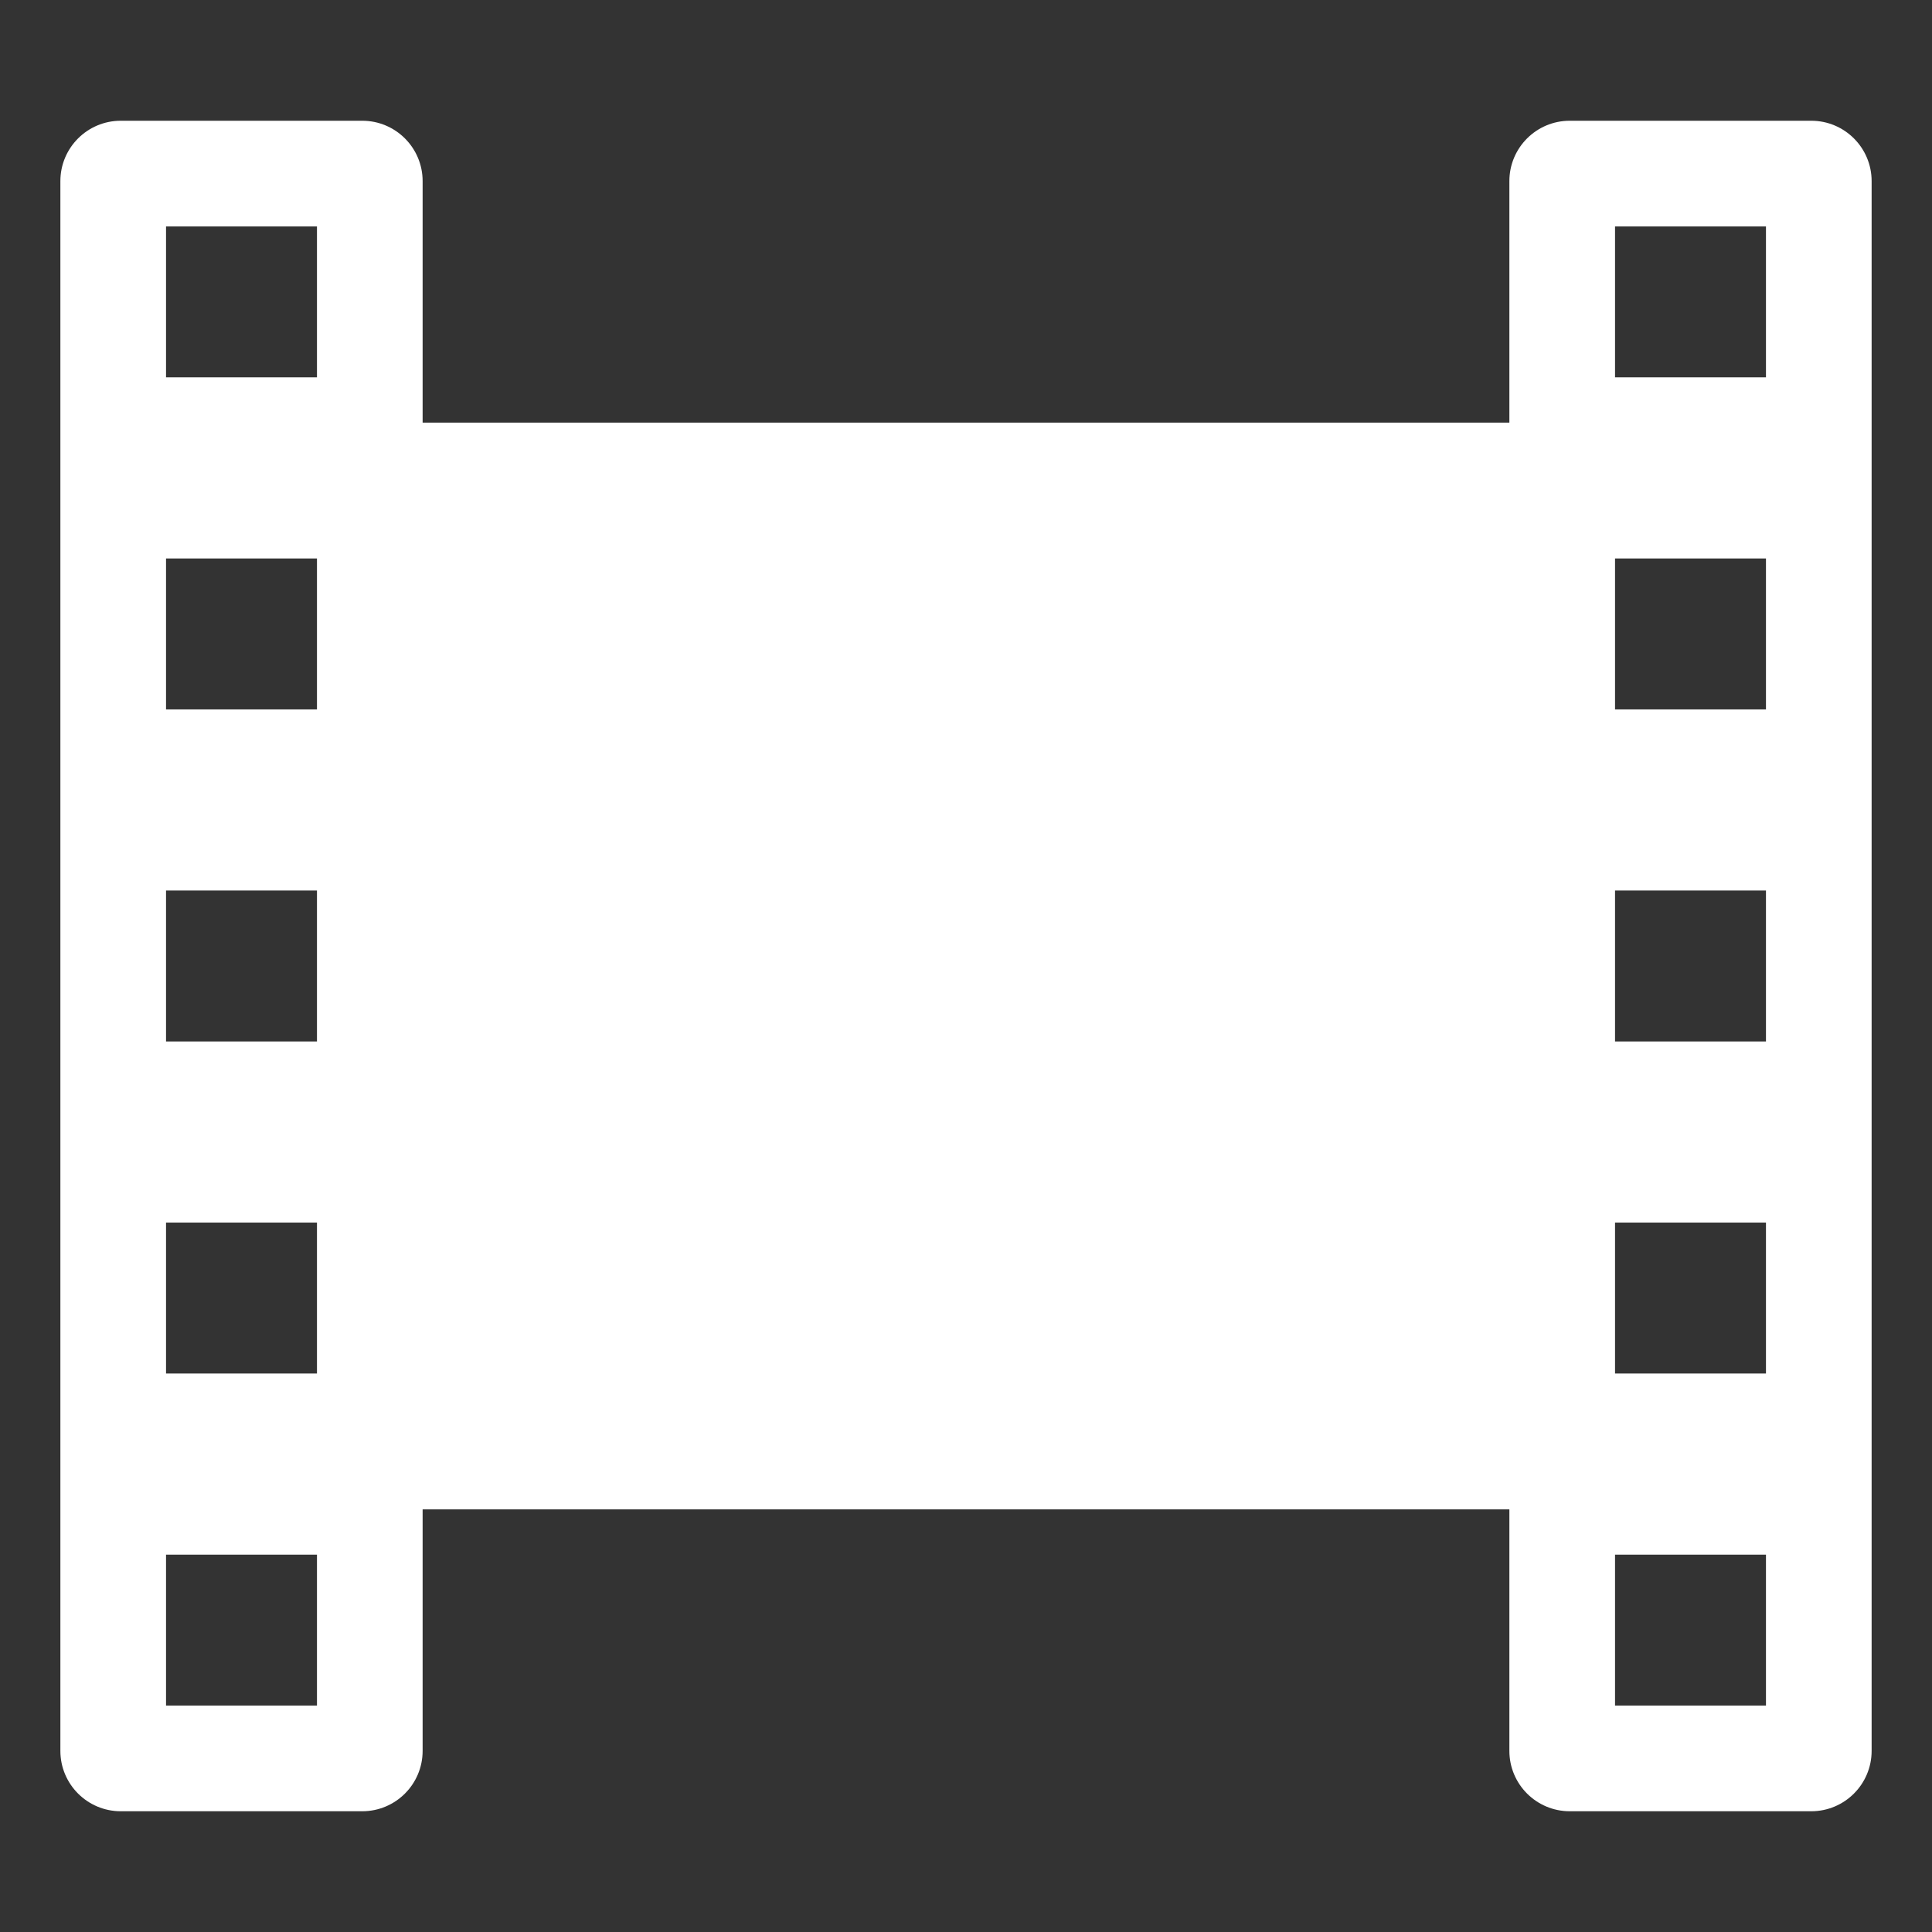 ﻿<?xml version="1.0"?>
<!DOCTYPE svg PUBLIC "-//W3C//DTD SVG 1.0//EN" "http://www.w3.org/TR/2001/REC-SVG-20010904/DTD/svg10.dtd">
<svg xmlns="http://www.w3.org/2000/svg" width="256px" height="256px">
<rect width="100%" height="100%" fill="#333333" stroke="none"/>
<path d="M 56 24L 56 56L 200 56L 200 24C 200 19.582 203.582 16 208 16L 240 16C 244.418 16 248 19.582 248 24L 248 232C 248 236.418 244.418 240 240 240L 208 240C 203.582 240 200 236.418 200 232L 200 200L 56 200L 56 232C 56 236.418 52.418 240 48 240L 16 240C 11.582 240 8 236.418 8 232L 8 24C 8 19.582 11.582 16 16 16L 48 16C 52.418 16 56 19.582 56 24 z M 42 206L 42 226L 22 226L 22 206C 22 206 42 206 42 206 z M 234 206L 234 226L 214 226L 214 206C 214 206 234 206 234 206 z M 42 162L 42 182L 22 182L 22 162C 22 162 42 162 42 162 z M 234 162L 234 182L 214 182L 214 162C 214 162 234 162 234 162 z M 42 118L 42 138L 22 138L 22 118C 22 118 42 118 42 118 z M 234 118L 234 138L 214 138L 214 118C 214 118 234 118 234 118 z M 42 74L 42 94L 22 94L 22 74C 22 74 42 74 42 74 z M 234 74L 234 94L 214 94L 214 74C 214 74 234 74 234 74 z M 42 30L 42 50L 22 50L 22 30C 22 30 42 30 42 30 z M 234 30L 234 50L 214 50L 214 30C 214 30 234 30 234 30 z" fill="#fff" fill-rule="evenodd" />
</svg>